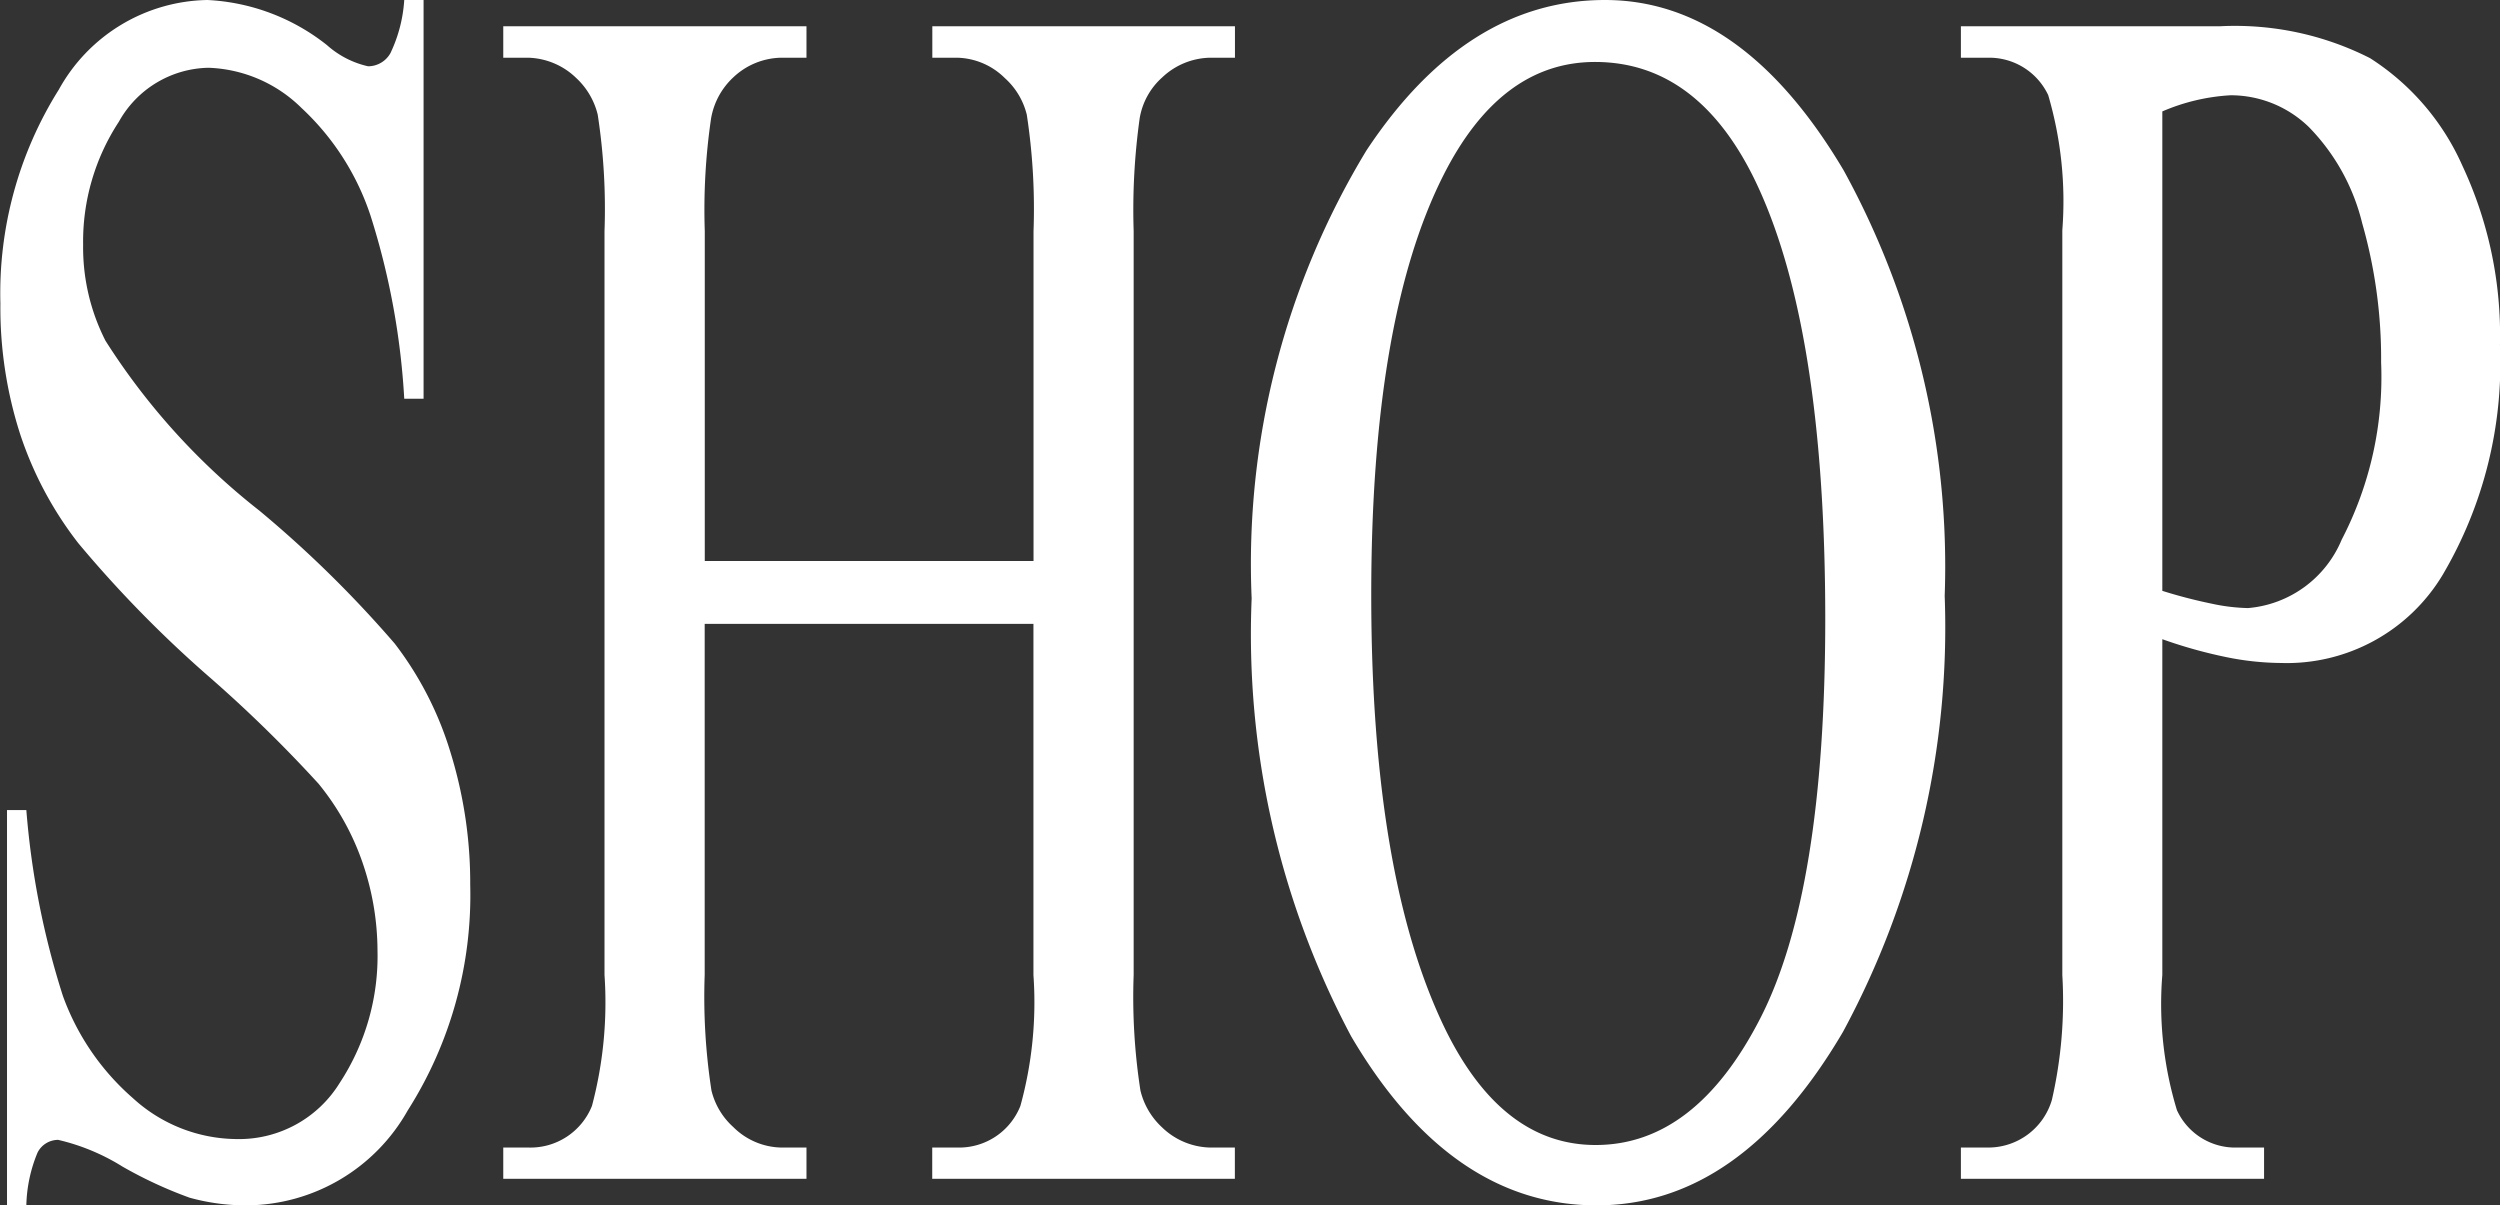 <svg xmlns="http://www.w3.org/2000/svg" width="56" height="27" viewBox="0 0 56 27">
  <rect x="0" y="0" width="56" height="27" fill="#333333" stroke="none"/>
  <defs>
    <style>
      .cls-1 {
        fill: #fff;
        fill-rule: evenodd;
      }
    </style>
  </defs>
  <path id="t_shop" class="cls-1" d="M526.719,820.871a4.071,4.071,0,0,1-3.618,1.98,6.326,6.326,0,0,1-1.239-.133,10.6,10.6,0,0,1-1.426-.4v7.521a8.158,8.158,0,0,0,.327,3.028,1.435,1.435,0,0,0,1.344.838h0.608v0.7h-6.791v-0.7h0.6a1.485,1.485,0,0,0,1.438-1.066,9.919,9.919,0,0,0,.234-2.8V813.158a8.44,8.44,0,0,0-.316-3.027,1.46,1.46,0,0,0-1.356-.838h-0.6v-0.705h5.809a6.677,6.677,0,0,1,3.355.714,5.5,5.5,0,0,1,2.069,2.409,8.944,8.944,0,0,1,.842,4.018A9.331,9.331,0,0,1,526.719,820.871ZM524.913,813a4.65,4.65,0,0,0-1.192-2.152,2.513,2.513,0,0,0-1.754-.714,4.477,4.477,0,0,0-1.531.362v10.739a11.113,11.113,0,0,0,1.1.286,4.252,4.252,0,0,0,.818.1,2.5,2.5,0,0,0,2.1-1.533,7.9,7.9,0,0,0,.883-3.97A11.056,11.056,0,0,0,524.913,813Zm-17.149,22q-3.273,0-5.5-3.79a19.183,19.183,0,0,1-2.227-9.806,17.859,17.859,0,0,1,2.572-10.035Q504.841,808,507.951,808q3.085,0,5.348,3.818a18.433,18.433,0,0,1,2.262,9.531,19.052,19.052,0,0,1-2.28,9.768Q511,835,507.764,835Zm3.518-23.022q-1.285-2.589-3.553-2.59-2.128,0-3.413,2.571-1.6,3.2-1.6,9.369,0,6.321,1.66,9.73,1.274,2.591,3.367,2.59,2.232,0,3.687-2.837t1.456-8.95Q512.884,815.234,511.282,811.978Zm-18.4,21.727h0.561a1.476,1.476,0,0,0,1.414-.933,8.729,8.729,0,0,0,.292-2.933v-7.864h-7.364v7.864a13.753,13.753,0,0,0,.152,2.59,1.616,1.616,0,0,0,.491.819,1.563,1.563,0,0,0,1.064.457h0.573v0.7h-6.792v-0.7h0.561a1.484,1.484,0,0,0,1.426-.933,9.043,9.043,0,0,0,.281-2.933V813.178a13.906,13.906,0,0,0-.152-2.609,1.651,1.651,0,0,0-.479-0.819,1.606,1.606,0,0,0-1.076-.457h-0.561v-0.705h6.792v0.705h-0.573a1.6,1.6,0,0,0-1.064.438,1.634,1.634,0,0,0-.5.923,14.111,14.111,0,0,0-.141,2.524v7.388h7.364v-7.388a13.936,13.936,0,0,0-.151-2.609,1.616,1.616,0,0,0-.491-0.819,1.565,1.565,0,0,0-1.064-.457h-0.561v-0.705h6.779v0.705H499.1a1.6,1.6,0,0,0-1.063.438,1.573,1.573,0,0,0-.509.923,14.873,14.873,0,0,0-.134,2.524v16.661a13.665,13.665,0,0,0,.152,2.59,1.644,1.644,0,0,0,.479.819,1.6,1.6,0,0,0,1.075.457h0.561v0.7h-6.779v-0.7ZM477.546,835a4.734,4.734,0,0,1-1.3-.172,9.606,9.606,0,0,1-1.5-.695,4.758,4.758,0,0,0-1.443-.6,0.517,0.517,0,0,0-.462.285A3.254,3.254,0,0,0,472.59,835h-0.433v-8.855h0.433a18.417,18.417,0,0,0,.818,4.161,5.525,5.525,0,0,0,1.572,2.295,3.475,3.475,0,0,0,2.32.914,2.647,2.647,0,0,0,2.309-1.257,5.186,5.186,0,0,0,.847-2.971,6.1,6.1,0,0,0-.321-1.923,5.732,5.732,0,0,0-1-1.809,30.293,30.293,0,0,0-2.489-2.428,26.515,26.515,0,0,1-2.893-2.961,8.119,8.119,0,0,1-1.3-2.437,9.24,9.24,0,0,1-.444-2.933,8.577,8.577,0,0,1,1.309-4.789A3.876,3.876,0,0,1,476.646,808a4.674,4.674,0,0,1,2.676,1.009,2.064,2.064,0,0,0,.924.476,0.576,0.576,0,0,0,.5-0.295,3.231,3.231,0,0,0,.309-1.19h0.433v8.931h-0.433a16.6,16.6,0,0,0-.753-4.094,5.754,5.754,0,0,0-1.549-2.419,3.118,3.118,0,0,0-2.081-.9,2.346,2.346,0,0,0-2.01,1.21,4.894,4.894,0,0,0-.8,2.751,4.611,4.611,0,0,0,.5,2.152,15.139,15.139,0,0,0,3.449,3.808,25.659,25.659,0,0,1,3.033,2.98,7.621,7.621,0,0,1,1.251,2.447,9.894,9.894,0,0,1,.438,2.952,8.993,8.993,0,0,1-1.4,5.056A4.17,4.17,0,0,1,477.546,835Z" transform="translate(-472 -808)"/>
</svg>
